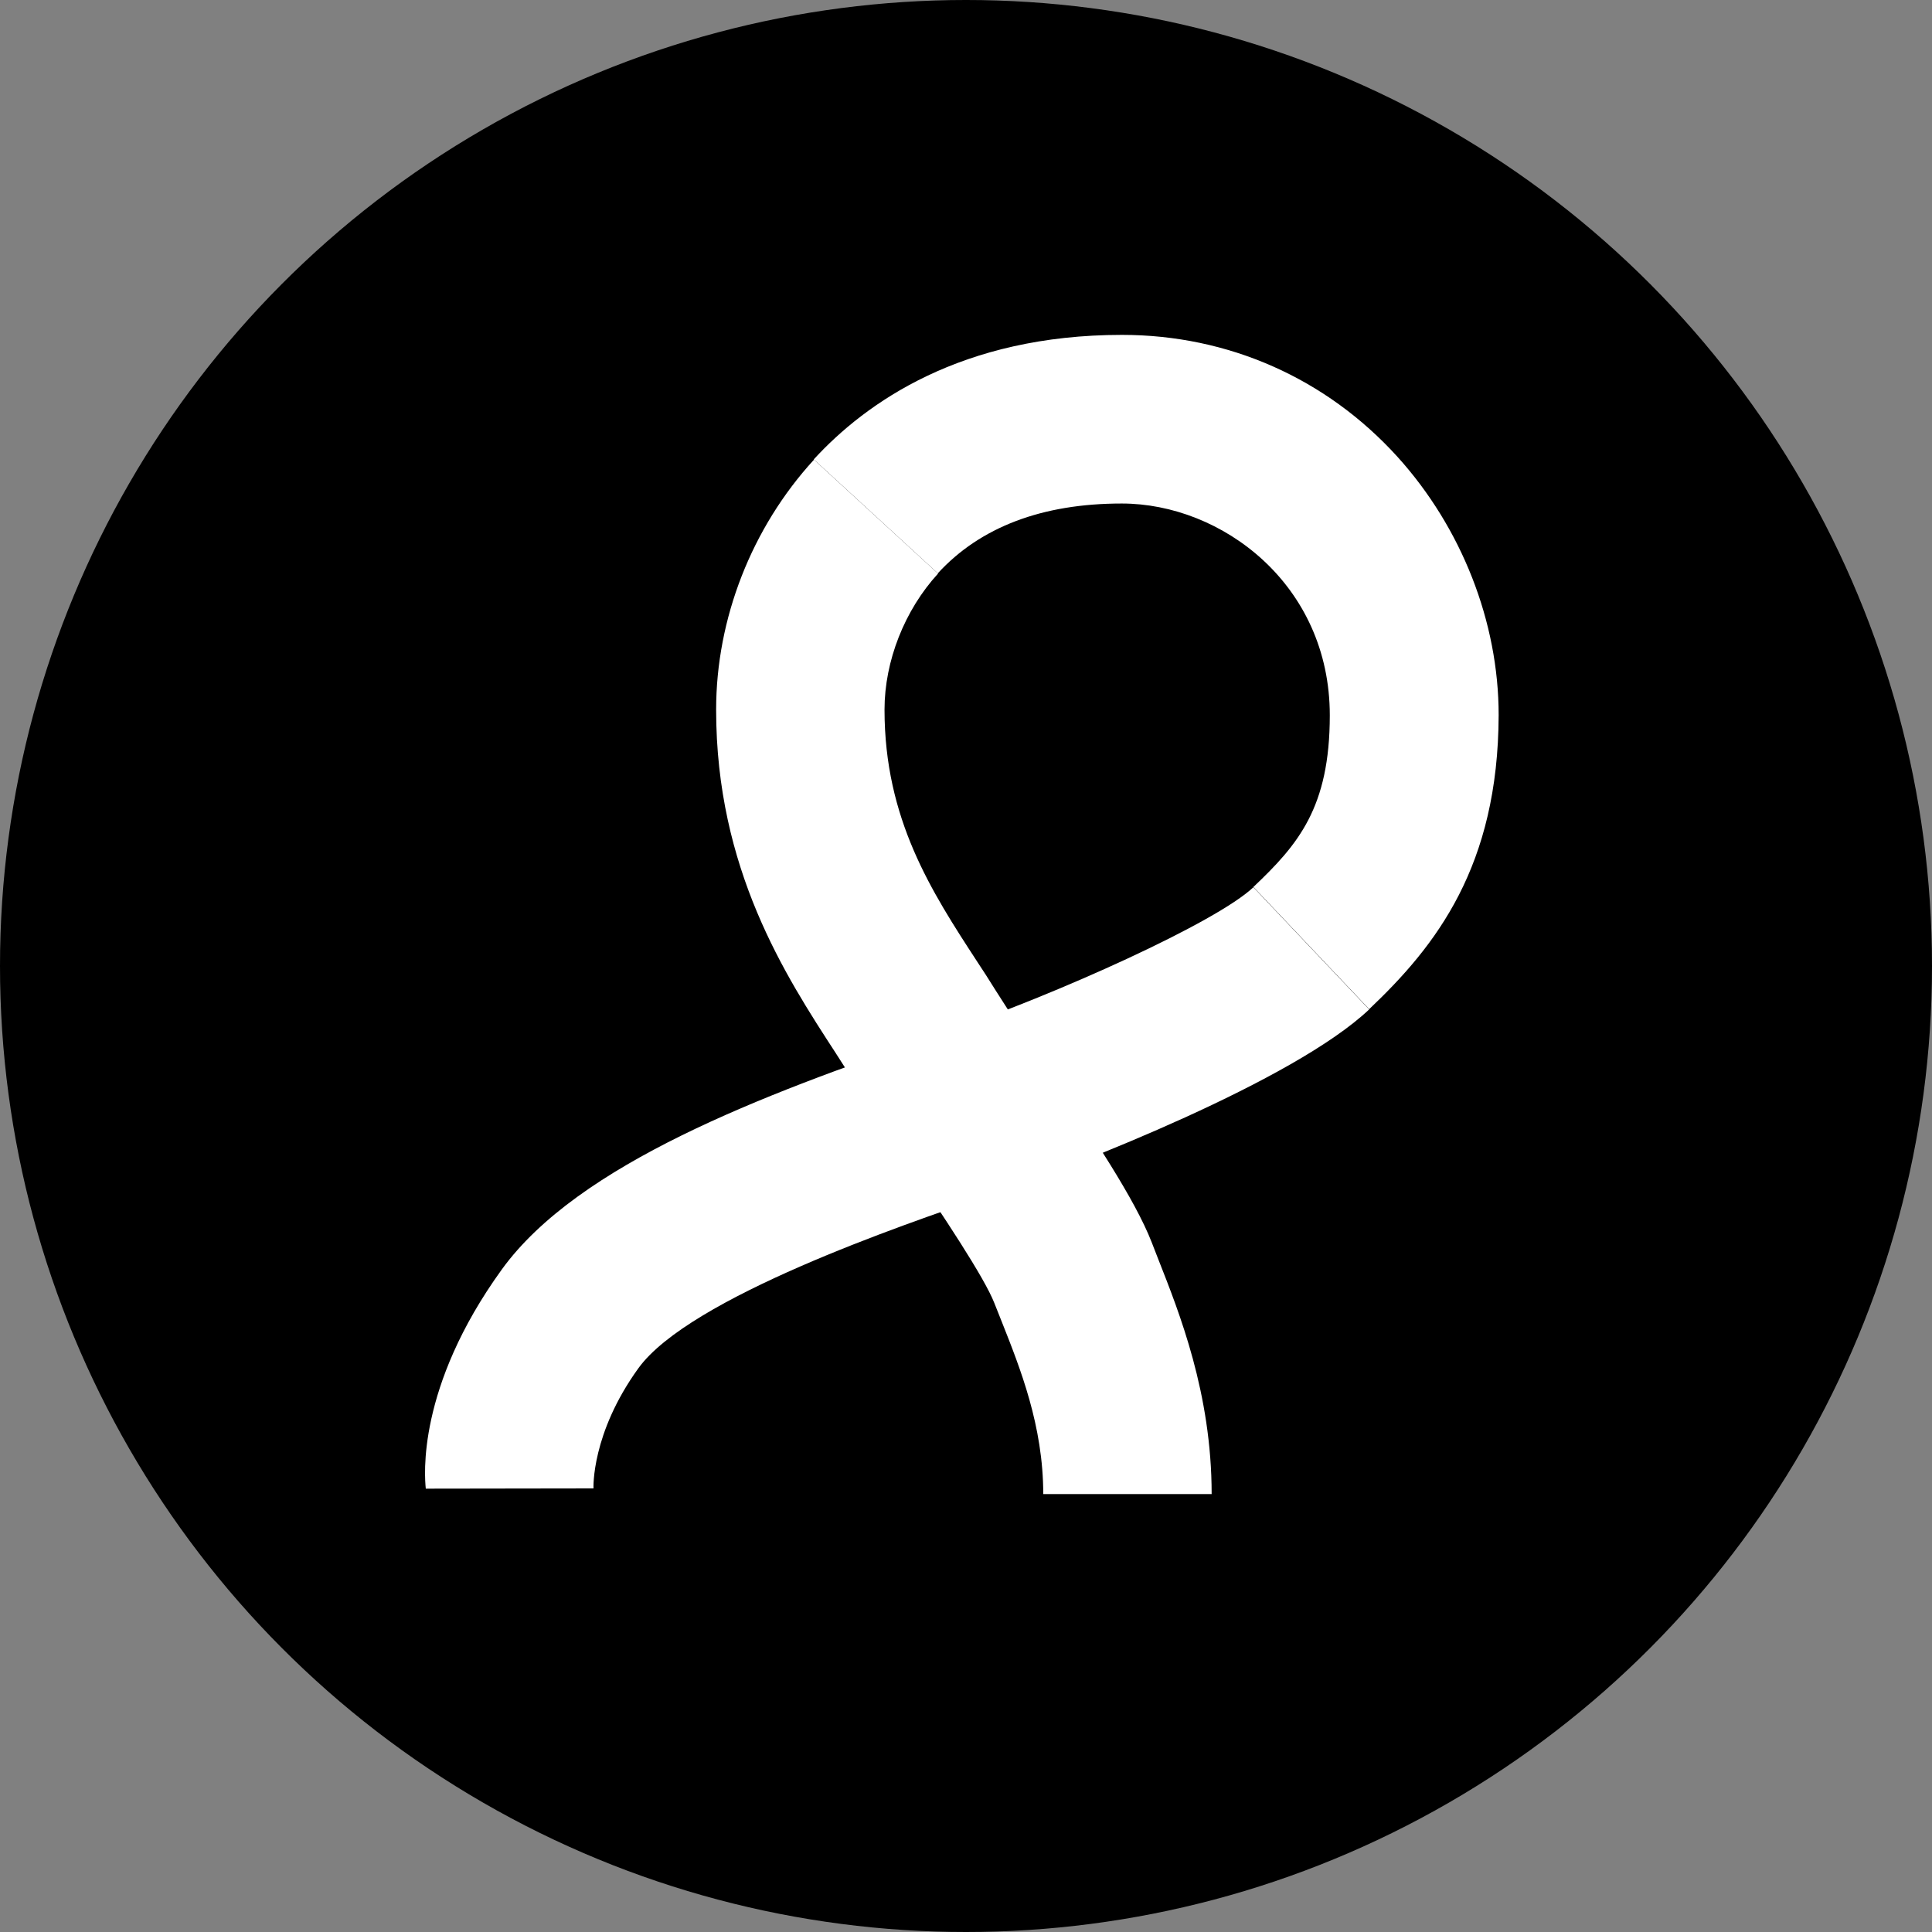 <svg width="150" height="150" viewBox="0 0 150 150" fill="none" xmlns="http://www.w3.org/2000/svg">
<rect x="0" y="0" width="150" height="150" fill="#808080" stroke="none"/>
<circle cx="75" cy="75" r="75" fill="black"/>
<path d="M33.058 115.579C32.967 114.663 32.326 107.741 38.955 98.568C44.869 90.382 59.225 84.981 72.208 80.549L73.361 80.165C82.096 77.18 94.456 71.595 97.312 68.885L106.303 78.37C100.444 83.918 83.597 90.474 77.609 92.525L76.438 92.928C70.175 95.07 53.512 100.747 49.557 106.24C45.895 111.312 46.078 115.524 46.078 115.56L33.058 115.579Z" fill="white"/>
<path d="M94.072 116H80.998C80.998 110.69 79.203 106.221 77.775 102.614C77.574 102.12 77.391 101.643 77.207 101.186C76.42 99.154 73.124 94.246 70.487 90.327C69.004 88.112 67.448 85.823 66.184 83.79C65.763 83.131 65.323 82.454 64.884 81.758C60.965 75.733 55.6 67.475 55.6 55.096C55.6 48.028 58.365 40.96 63.199 35.687L72.831 44.531C70.231 47.369 68.674 51.324 68.674 55.096C68.674 63.593 72.318 69.215 75.852 74.635C76.347 75.385 76.823 76.118 77.262 76.832C78.434 78.7 79.862 80.805 81.364 83.04C84.825 88.203 88.103 93.074 89.421 96.462C89.586 96.883 89.751 97.323 89.934 97.78C91.563 101.918 94.072 108.181 94.072 116Z" fill="white"/>
<path d="M106.303 78.352L97.312 68.867C100.791 65.571 103.245 62.696 103.245 55.536C103.245 45.373 94.858 39.093 87.094 39.093C80.905 39.093 76.107 40.924 72.811 44.513L63.18 35.668C67.227 31.255 74.661 26 87.112 26C95.371 26 102.97 29.369 108.5 35.467C113.481 40.979 116.355 48.285 116.355 55.518C116.319 67.255 111.503 73.426 106.303 78.352Z" fill="white"/>
</svg>
